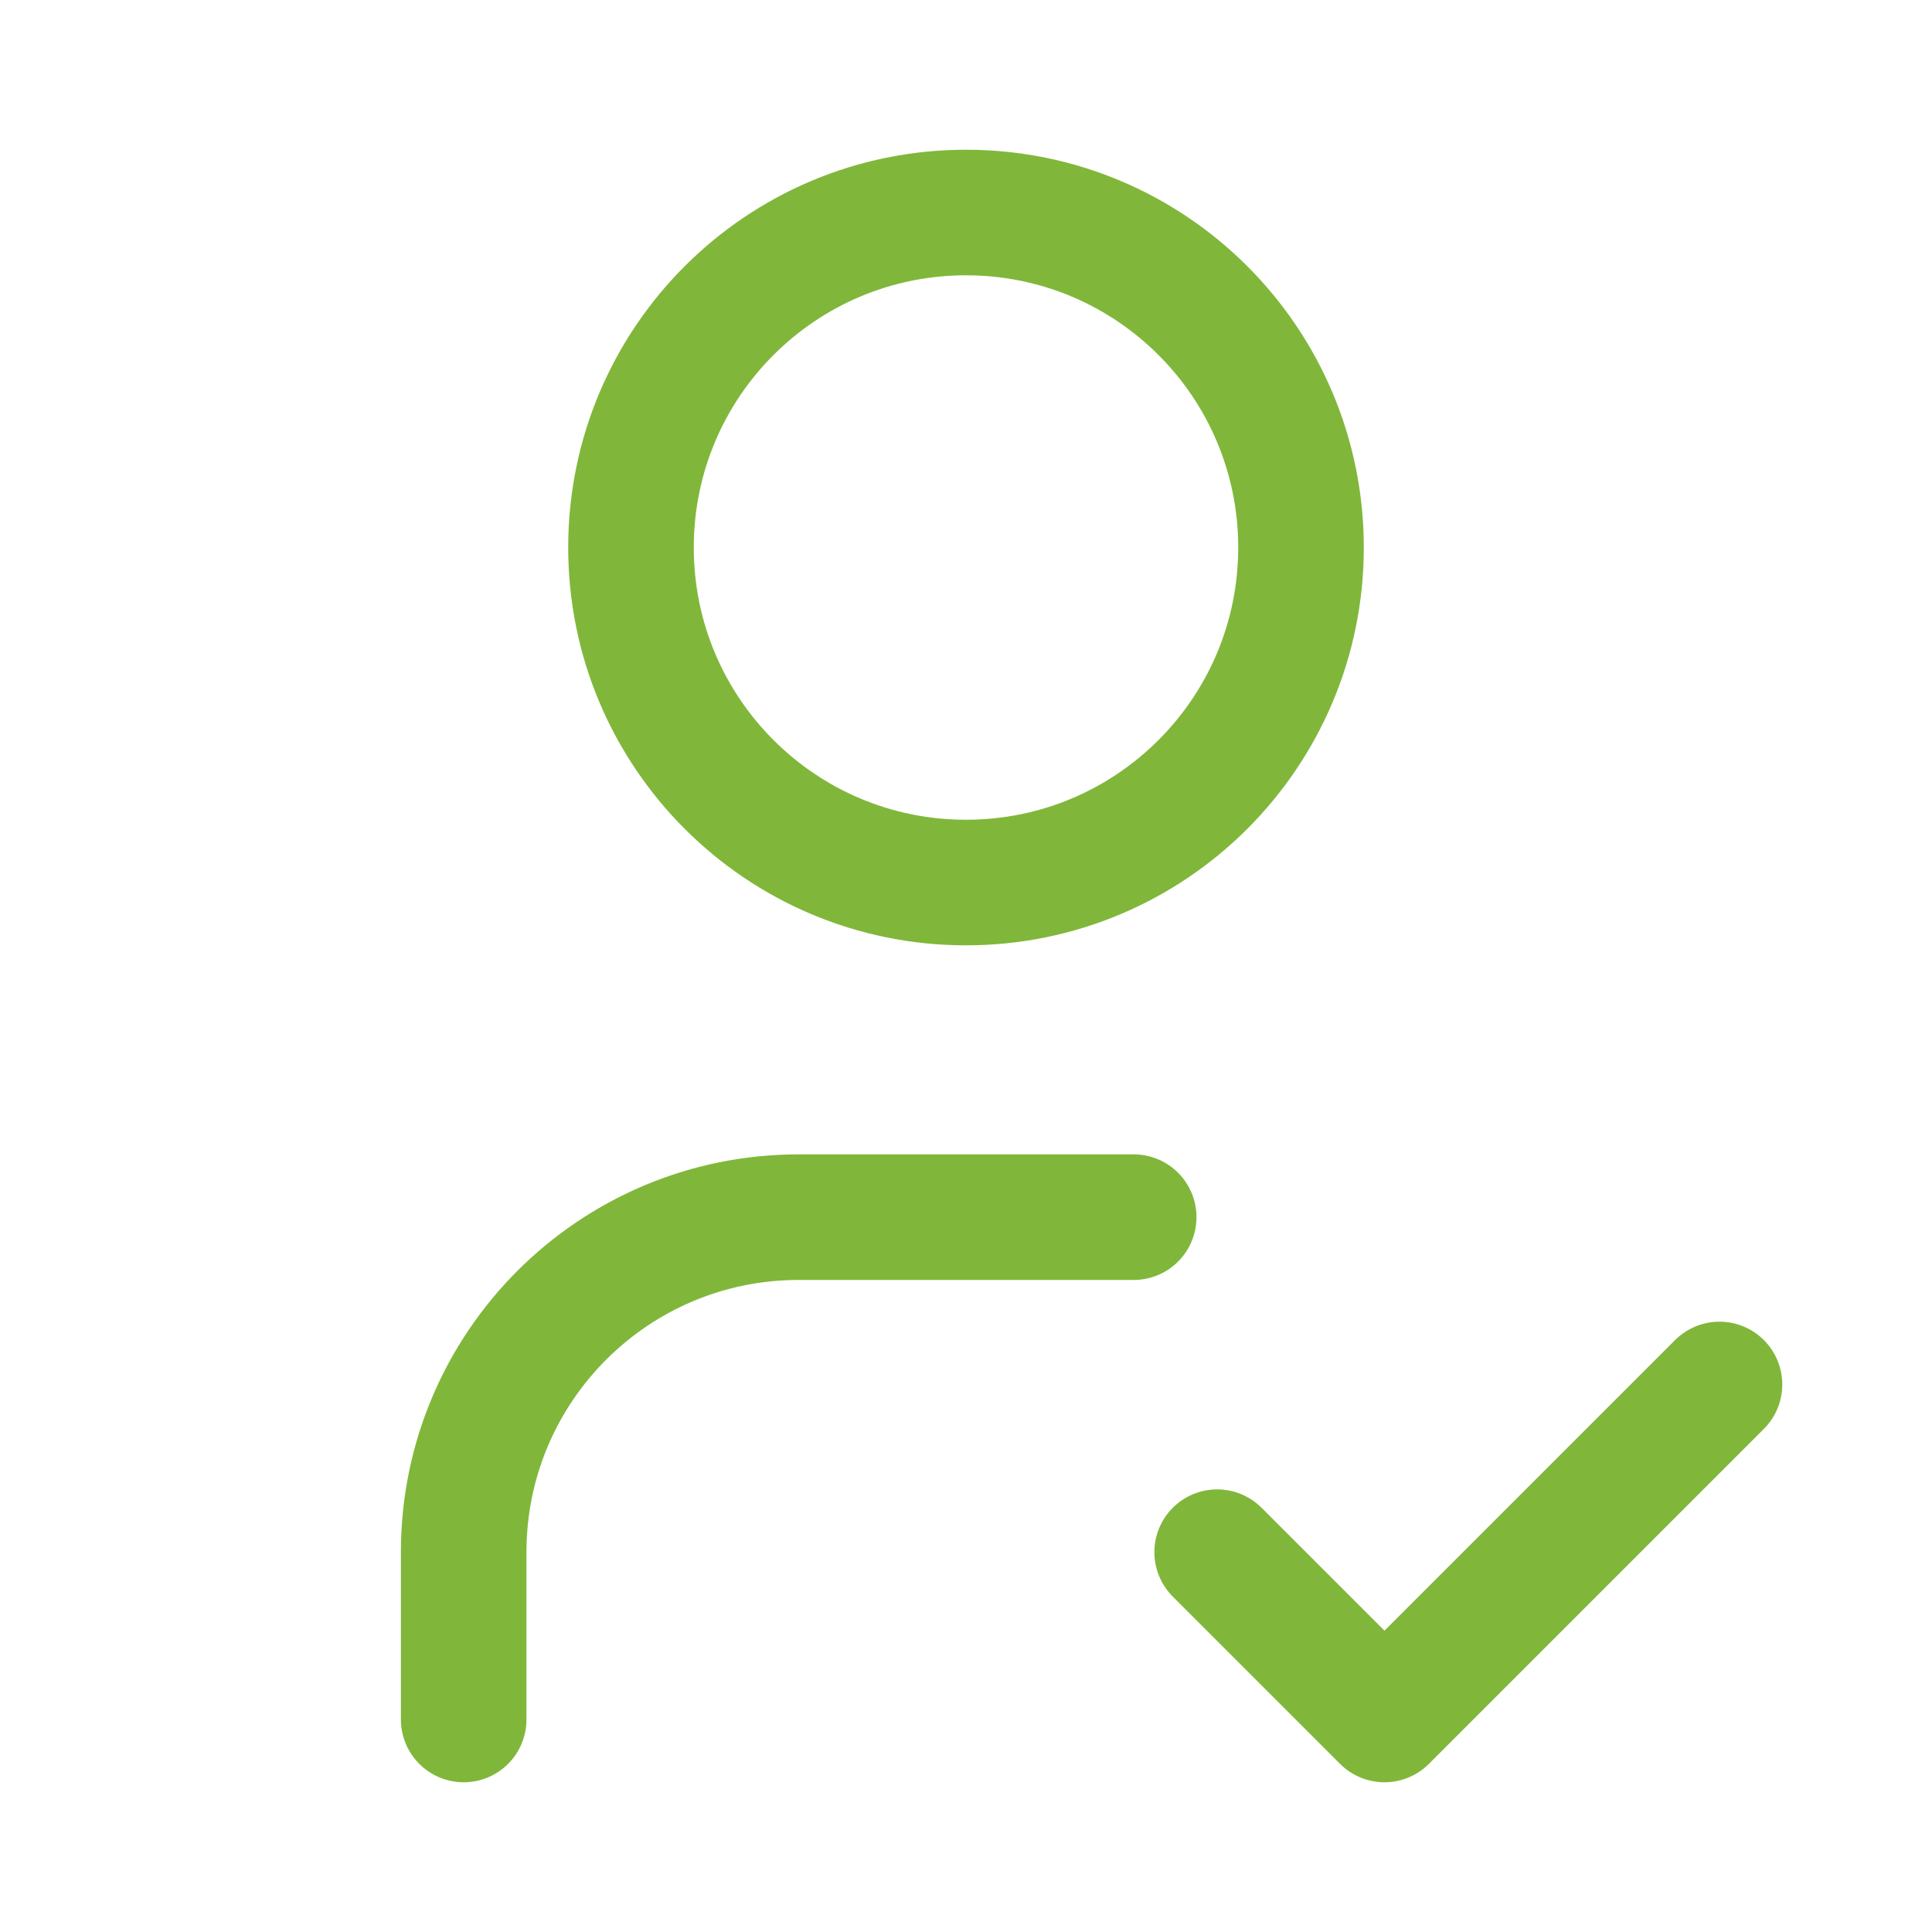 <?xml version="1.0" encoding="UTF-8"?>
<svg xmlns="http://www.w3.org/2000/svg" id="a" data-name="Layer 1" width="720" height="720" viewBox="0 0 50 50">
  <defs>
    <style>
      .b {
        stroke-width: 0px;
      }

      .b, .c {
        fill: none;
      }

      .c {
        stroke: #80b73a;
        stroke-linecap: round;
        stroke-linejoin: round;
        stroke-width: 3.25px;
      }
    </style>
  </defs>
  <path class="b" d="M-1-1h52v52H-1V-1Z"/>
  <path class="c" d="M16.33,14.17c0,4.79,3.88,8.67,8.67,8.67s8.67-3.88,8.67-8.67-3.88-8.67-8.67-8.67-8.67,3.88-8.67,8.67"/>
  <path class="c" d="M12,44.5v-4.33c0-4.79,3.88-8.67,8.67-8.67h8.67"/>
  <path class="c" d="M31.5,40.17l4.33,4.33,8.67-8.67"/>
</svg>
